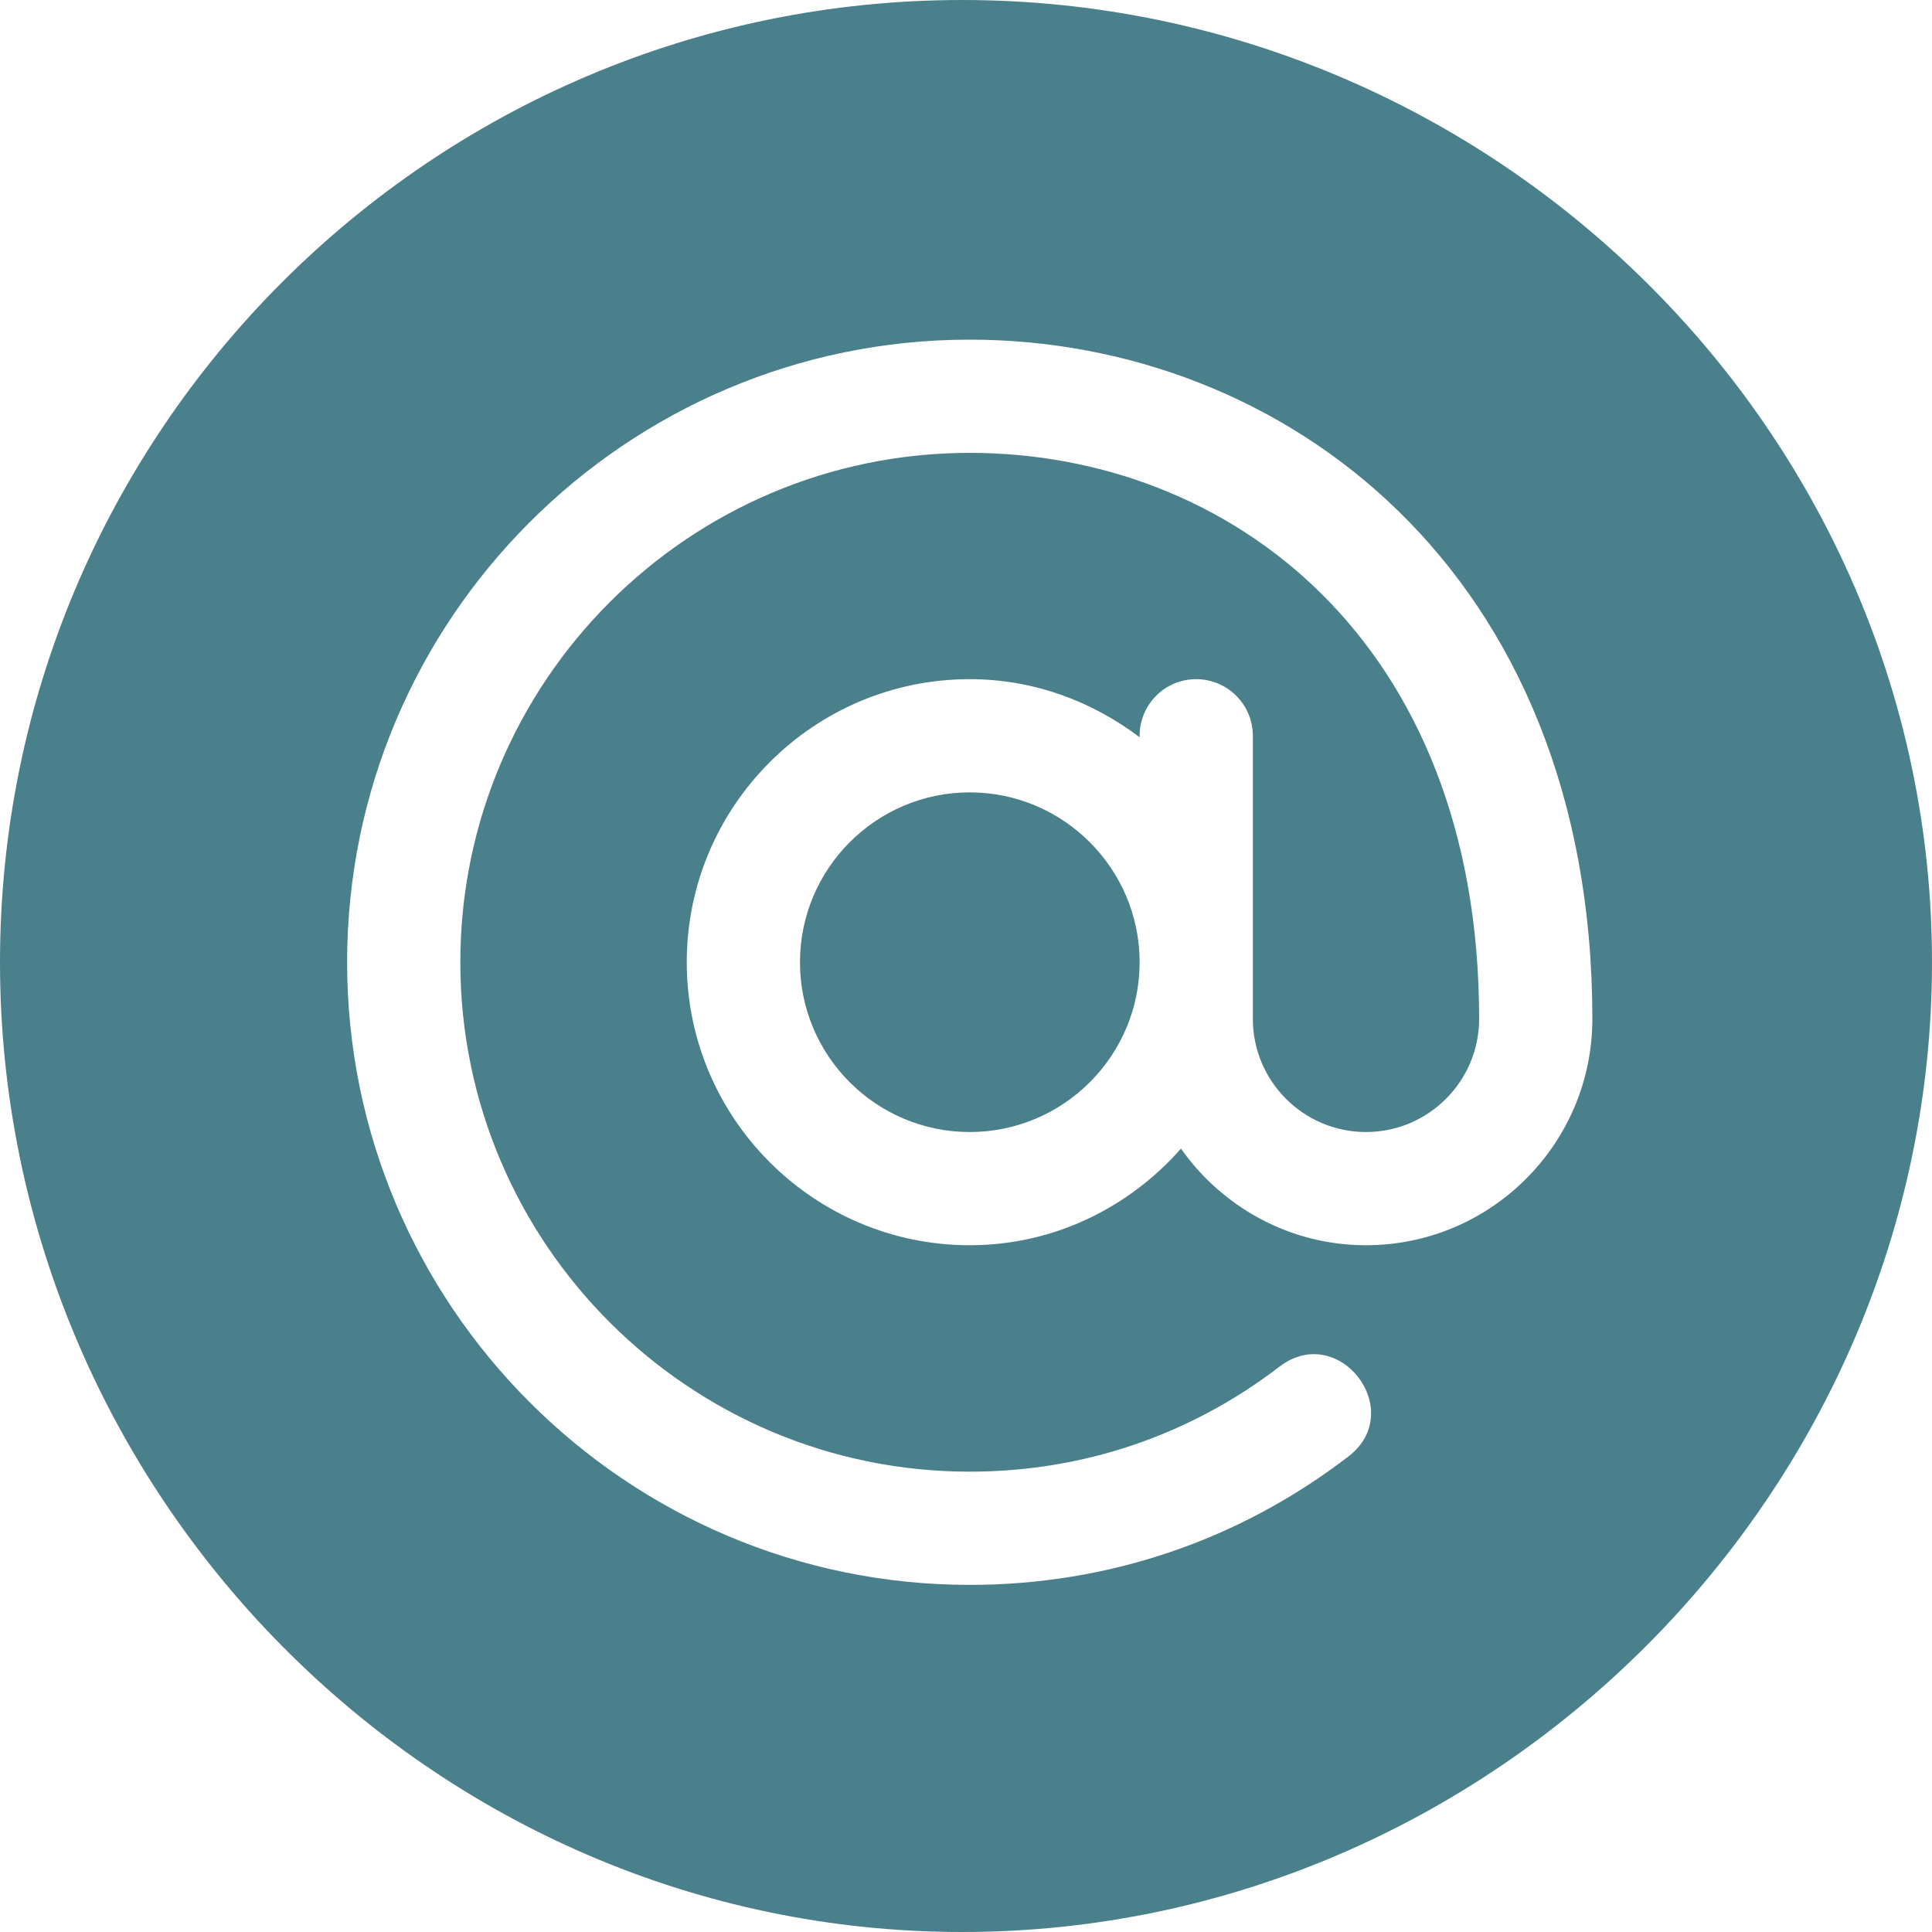 <svg width="15" height="15" viewBox="0 0 15 15" fill="none" xmlns="http://www.w3.org/2000/svg">
<g id="Capa_1" clip-path="url(#clip0_406_1060)">
<path id="Vector" d="M7.529 6.152C6.802 6.152 6.211 6.744 6.211 7.471C6.211 8.198 6.802 8.789 7.529 8.789C8.256 8.789 8.848 8.198 8.848 7.471C8.848 6.744 8.256 6.152 7.529 6.152Z" fill="#4A808C"/>
<path id="Vector_2" d="M7.471 0C3.351 0 0 3.351 0 7.471C0 11.59 3.351 15 7.471 15C11.59 15 15 11.59 15 7.471C15 3.351 11.59 0 7.471 0ZM10.605 9.668C10.012 9.668 9.488 9.37 9.169 8.918C8.767 9.374 8.184 9.668 7.529 9.668C6.318 9.668 5.332 8.682 5.332 7.471C5.332 6.259 6.318 5.273 7.529 5.273C8.026 5.273 8.479 5.445 8.848 5.724V5.713C8.848 5.47 9.044 5.273 9.287 5.273C9.53 5.273 9.727 5.47 9.727 5.713V7.91C9.727 8.395 10.121 8.789 10.605 8.789C11.09 8.789 11.484 8.395 11.484 7.91C11.484 4.969 9.538 3.516 7.529 3.516C5.348 3.516 3.574 5.29 3.574 7.471C3.574 9.652 5.348 11.426 7.529 11.426C8.408 11.426 9.239 11.144 9.933 10.611C10.397 10.257 10.928 10.956 10.469 11.308C9.62 11.96 8.603 12.305 7.529 12.305C4.864 12.305 2.695 10.136 2.695 7.471C2.695 4.805 4.864 2.637 7.529 2.637C9.958 2.637 12.363 4.428 12.363 7.91C12.363 8.88 11.575 9.668 10.605 9.668Z" fill="#4A808C"/>
</g>
<defs>
<clipPath id="clip0_406_1060">
<rect width="15" height="15" fill="white"/>
</clipPath>
</defs>
</svg>
